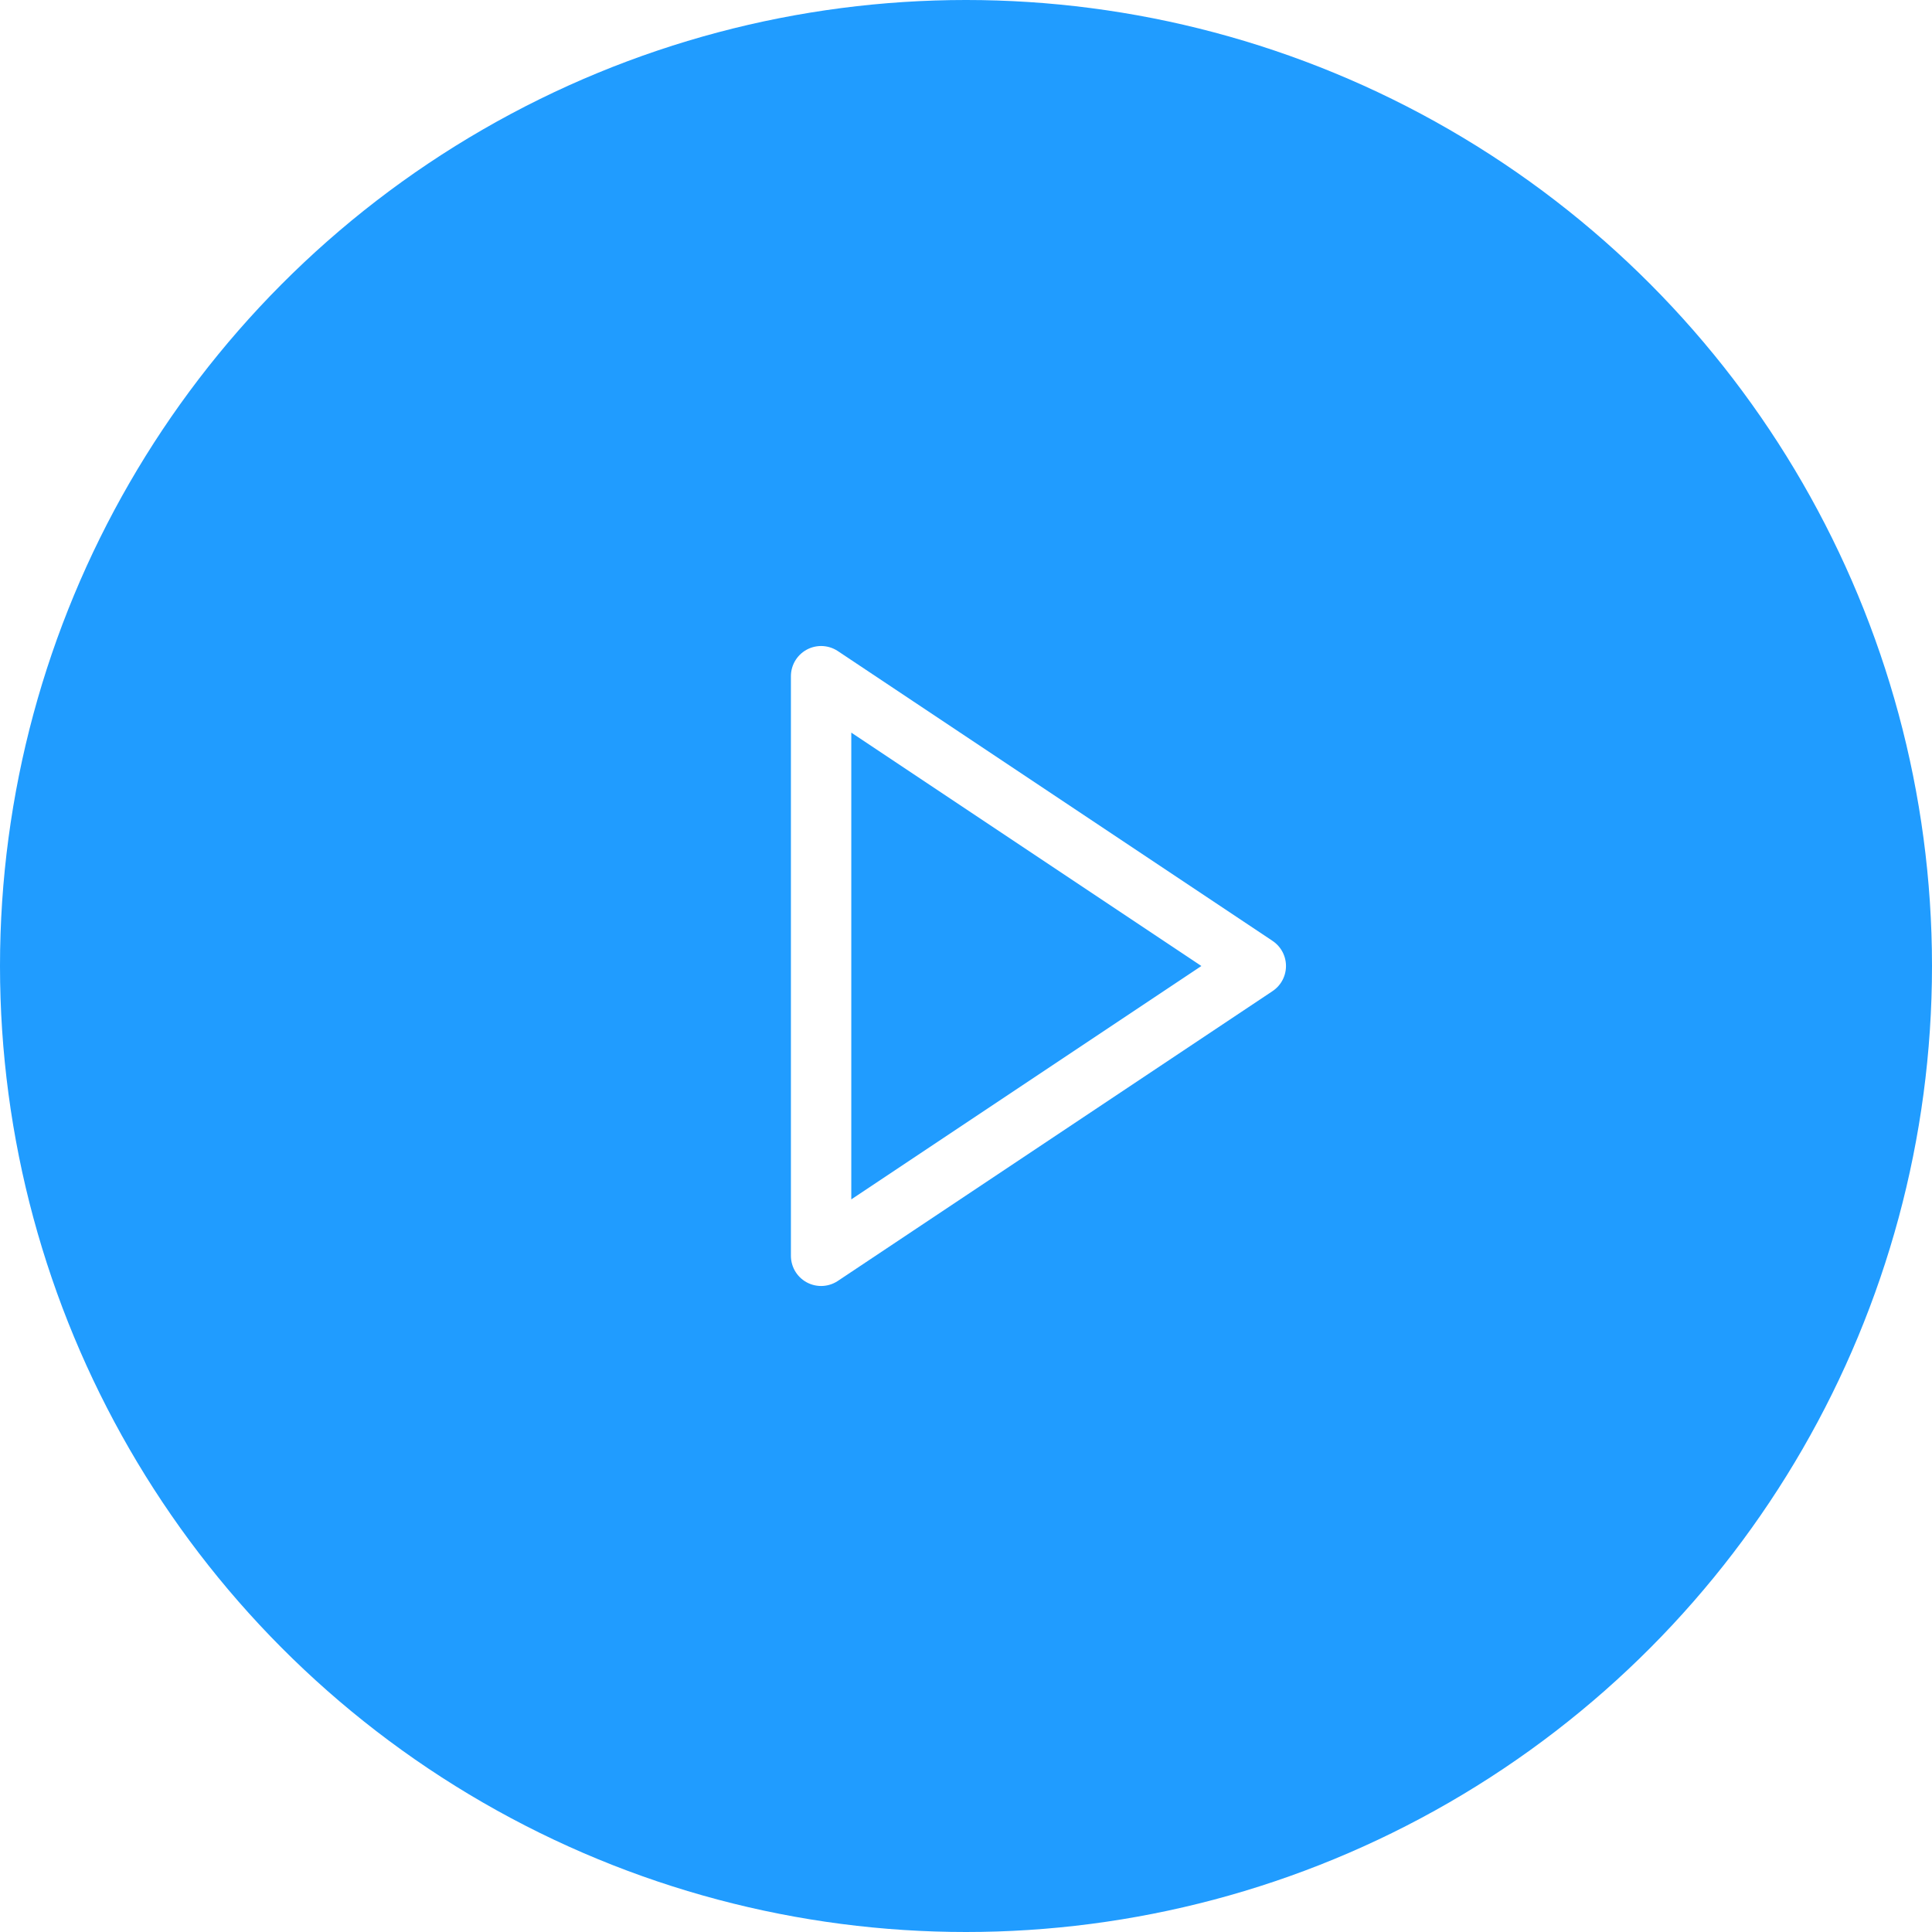 <?xml version="1.0" encoding="UTF-8"?>
<svg width="80px" height="80px" viewBox="0 0 80 80" version="1.1" xmlns="http://www.w3.org/2000/svg" xmlns:xlink="http://www.w3.org/1999/xlink">
    <!-- Generator: sketchtool 43.1 (39012) - http://www.bohemiancoding.com/sketch -->
    <title>D5D00109-EEF0-40AC-9753-DFC8929AB240</title>
    <desc>Created with sketchtool.</desc>
    <defs>
        <filter x="-106.2%" y="-81.2%" width="312.5%" height="312.5%" filterUnits="objectBoundingBox" id="filter-1">
            <feColorMatrix values="0 0 0 0 0   0 0 0 0 0   0 0 0 0 0  0 0 0 0.3 0" type="matrix" result="shadowMatrixOuter1"></feColorMatrix>
            <feMerge>
                <feMergeNode in="shadowMatrixOuter1"></feMergeNode>
                <feMergeNode in="SourceGraphic"></feMergeNode>
            </feMerge>
        </filter>
    </defs>
    <g id="Symbols" stroke="none" stroke-width="1" fill="none" fill-rule="evenodd">
        <g id="botao_video">
            <g filter="url(#filter-1)">
                <ellipse id="Oval" fill="#209CFF" cx="40" cy="40" rx="40" ry="40"></ellipse>
                <polygon id="Stroke-441" stroke="#FFFFFF" stroke-width="2.5" stroke-linecap="round" stroke-linejoin="round" points="52 40 34 28 34 52"></polygon>
            </g>
        </g>
    </g>
</svg>